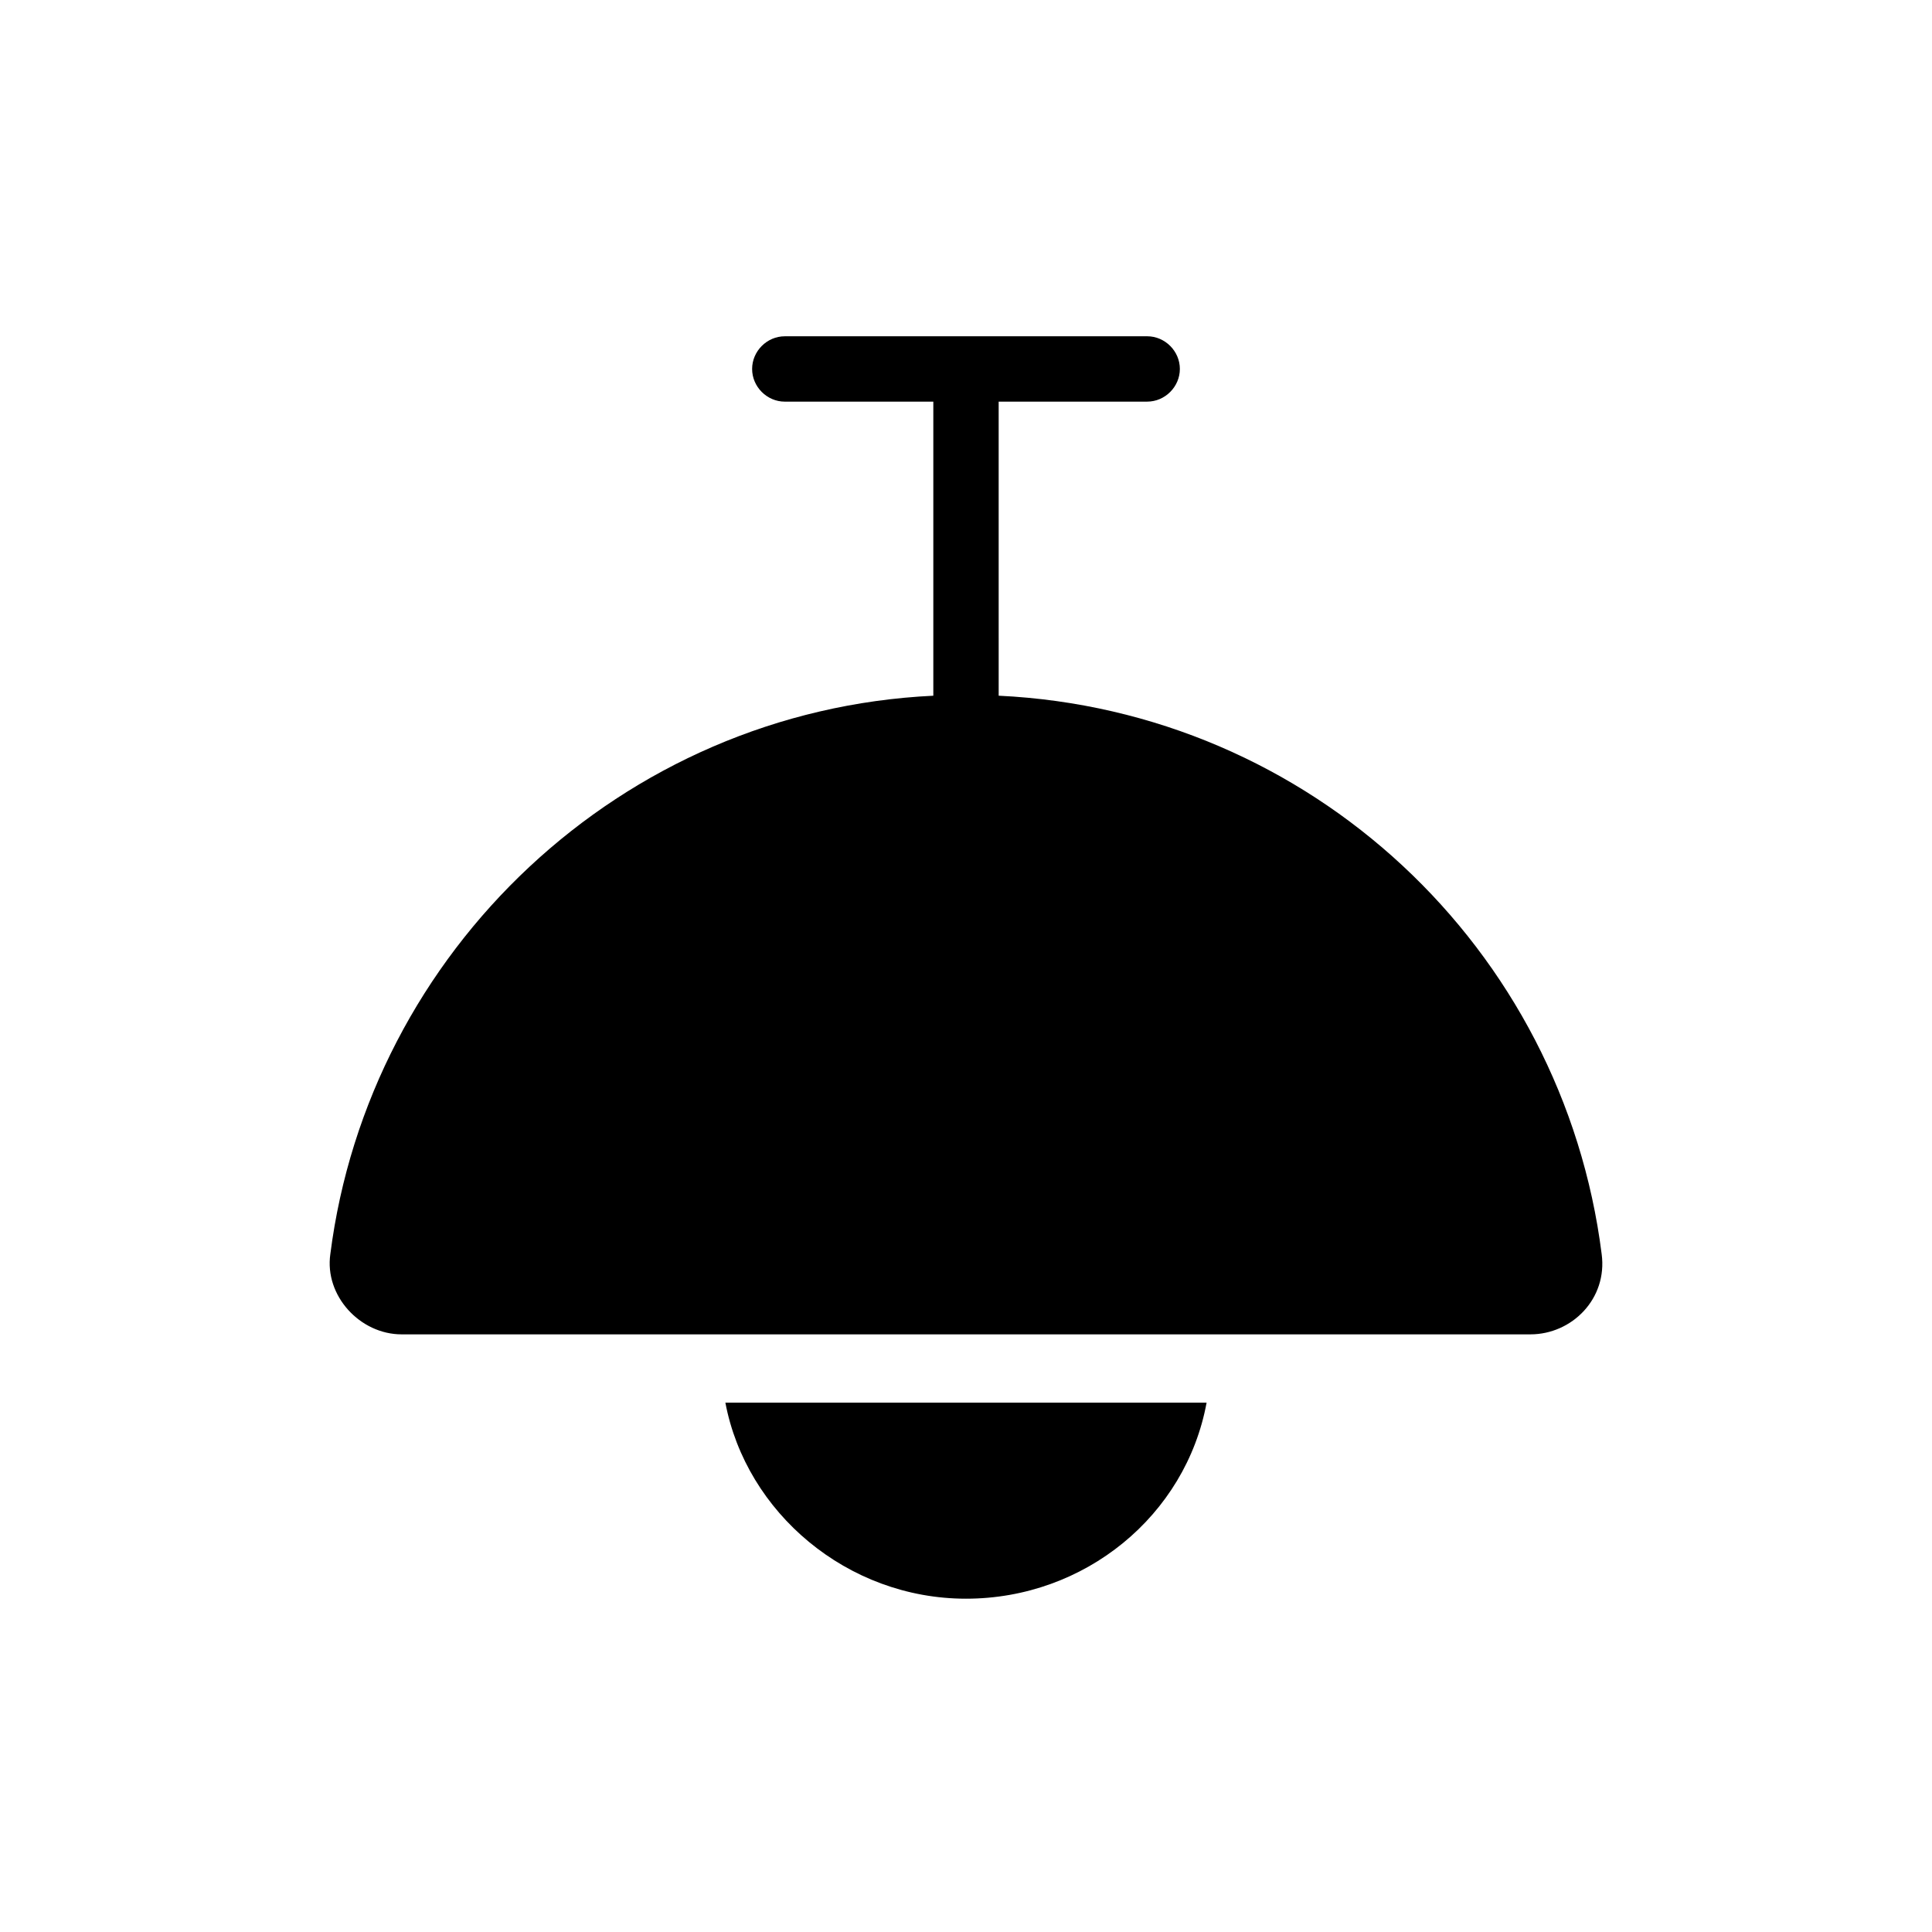 <?xml version="1.0" encoding="UTF-8"?>
<!-- The Best Svg Icon site in the world: iconSvg.co, Visit us! https://iconsvg.co -->
<svg fill="#000000" width="800px" height="800px" version="1.1" viewBox="144 144 512 512" xmlns="http://www.w3.org/2000/svg">
 <g>
  <path d="m568.46 476.36c-10.234-81.082-77.145-144.06-159.8-147.99l-0.004-77.934h39.359c4.723 0 8.66-3.938 8.66-8.66 0-4.723-3.938-8.66-8.66-8.66l-96.035 0.004c-4.723 0-8.66 3.938-8.66 8.66 0 4.723 3.938 8.66 8.66 8.66h39.359v77.934c-82.656 3.938-149.57 67.699-159.8 147.99-1.574 11.02 7.871 21.254 18.895 21.254h299.13c11.02 0 20.469-9.449 18.895-21.258z"/>
  <path d="m400 567.67c31.488 0 58.254-22.043 63.762-51.957l-127.53 0.004c5.512 29.125 32.277 51.953 63.766 51.953z"/>
 </g>
</svg>